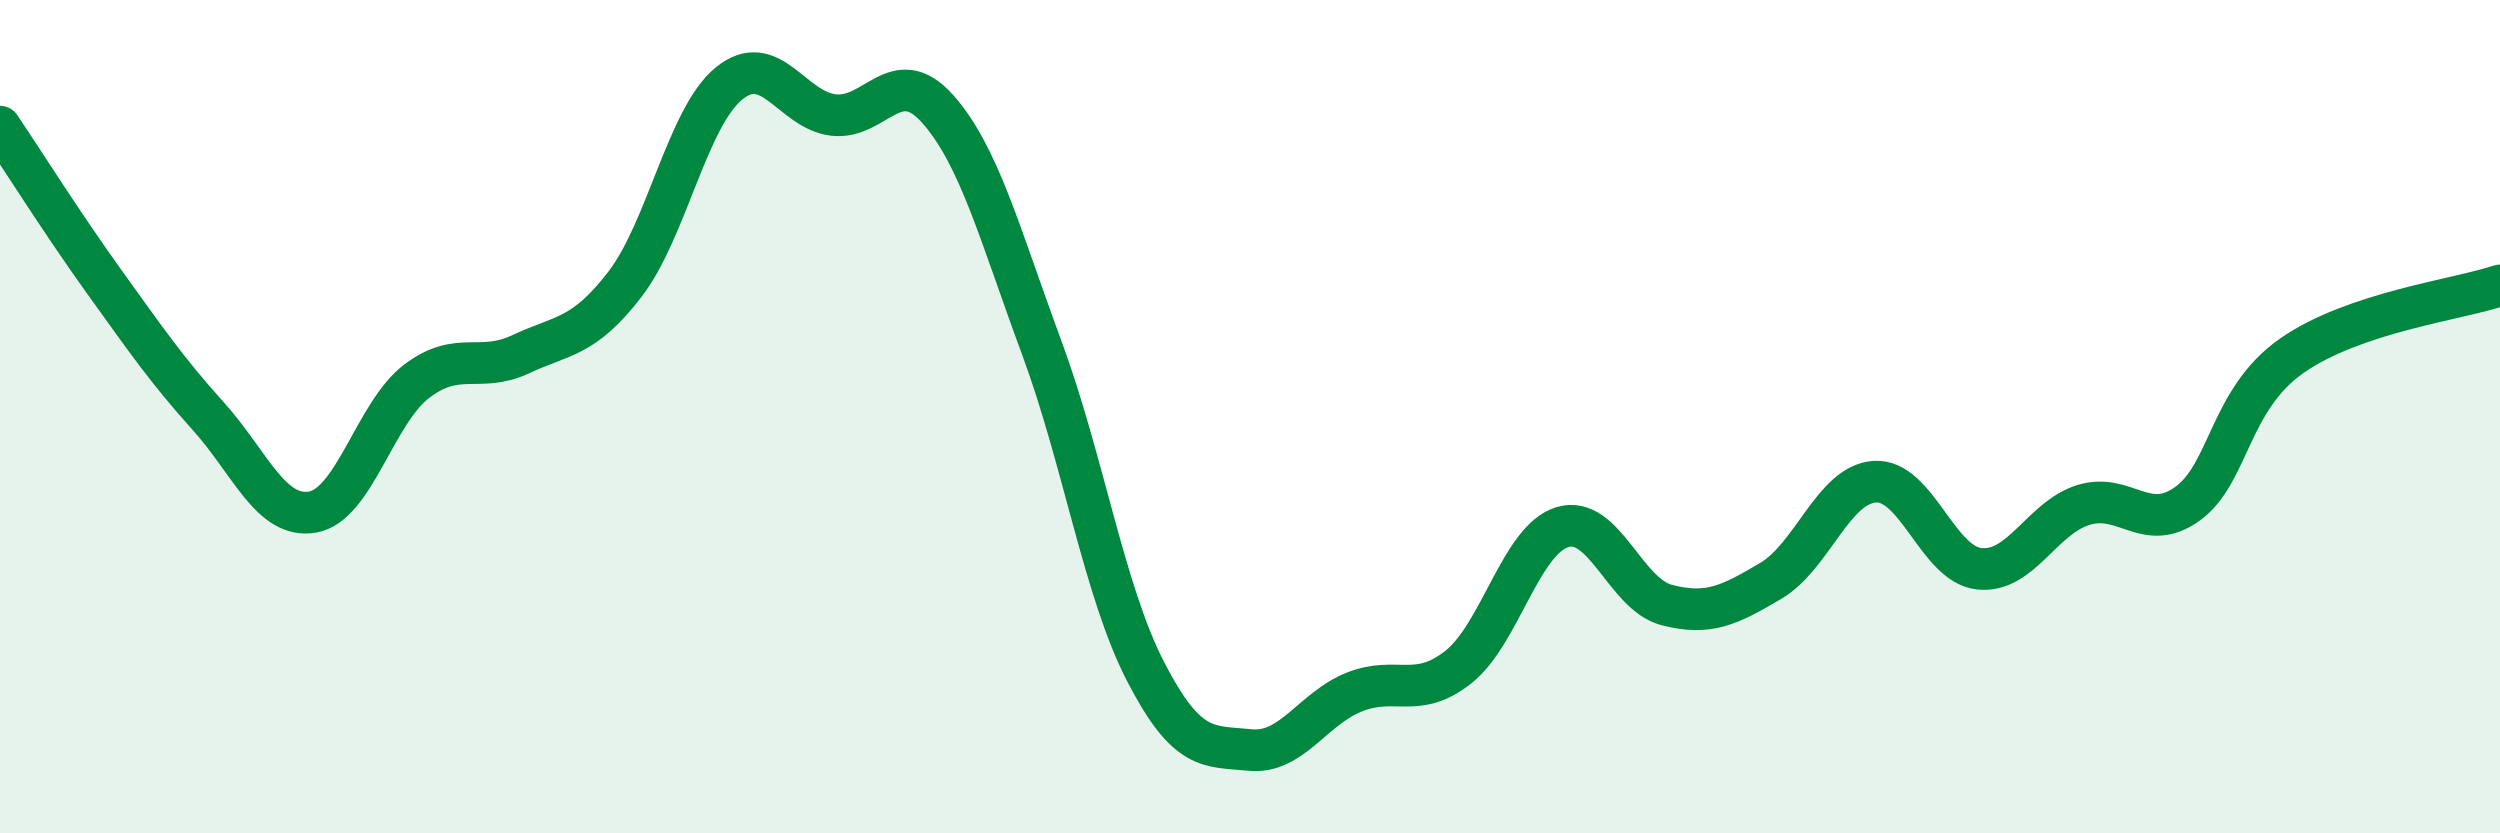 
    <svg width="60" height="20" viewBox="0 0 60 20" xmlns="http://www.w3.org/2000/svg">
      <path
        d="M 0,3.04 C 0.5,3.78 1.5,5.37 2.5,6.76 C 3.5,8.15 4,8.88 5,9.99 C 6,11.1 6.5,12.46 7.5,12.29 C 8.5,12.12 9,9.91 10,9.15 C 11,8.39 11.5,8.97 12.5,8.5 C 13.5,8.03 14,8.12 15,6.82 C 16,5.52 16.5,2.81 17.5,2 C 18.5,1.19 19,2.64 20,2.76 C 21,2.88 21.5,1.49 22.5,2.61 C 23.5,3.73 24,5.64 25,8.34 C 26,11.04 26.5,14.2 27.5,16.13 C 28.5,18.06 29,17.9 30,18 C 31,18.1 31.5,17.01 32.5,16.61 C 33.5,16.21 34,16.8 35,16.01 C 36,15.22 36.5,12.95 37.5,12.65 C 38.5,12.35 39,14.26 40,14.52 C 41,14.78 41.5,14.53 42.5,13.94 C 43.5,13.35 44,11.62 45,11.56 C 46,11.5 46.5,13.54 47.5,13.65 C 48.5,13.76 49,12.43 50,12.12 C 51,11.81 51.5,12.81 52.5,12.09 C 53.5,11.37 53.5,9.59 55,8.54 C 56.5,7.49 59,7.19 60,6.85L60 20L0 20Z"
        fill="#008740"
        opacity="0.1"
        stroke-linecap="round"
        stroke-linejoin="round"
      />
      <path
        d="M 0,3.04 C 0.5,3.78 1.5,5.37 2.5,6.76 C 3.5,8.15 4,8.88 5,9.99 C 6,11.1 6.5,12.46 7.5,12.29 C 8.5,12.12 9,9.91 10,9.15 C 11,8.39 11.5,8.97 12.5,8.5 C 13.5,8.03 14,8.12 15,6.82 C 16,5.52 16.5,2.81 17.5,2 C 18.5,1.19 19,2.64 20,2.76 C 21,2.88 21.5,1.49 22.5,2.61 C 23.5,3.73 24,5.64 25,8.34 C 26,11.04 26.5,14.2 27.5,16.13 C 28.5,18.06 29,17.9 30,18 C 31,18.1 31.5,17.01 32.5,16.61 C 33.5,16.21 34,16.8 35,16.01 C 36,15.22 36.5,12.95 37.5,12.65 C 38.5,12.35 39,14.26 40,14.52 C 41,14.78 41.5,14.53 42.5,13.94 C 43.5,13.35 44,11.62 45,11.56 C 46,11.5 46.5,13.54 47.5,13.65 C 48.5,13.76 49,12.43 50,12.12 C 51,11.81 51.5,12.81 52.5,12.09 C 53.5,11.37 53.5,9.59 55,8.54 C 56.5,7.49 59,7.19 60,6.85"
        stroke="#008740"
        stroke-width="1"
        fill="none"
        stroke-linecap="round"
        stroke-linejoin="round"
      />
    </svg>
  